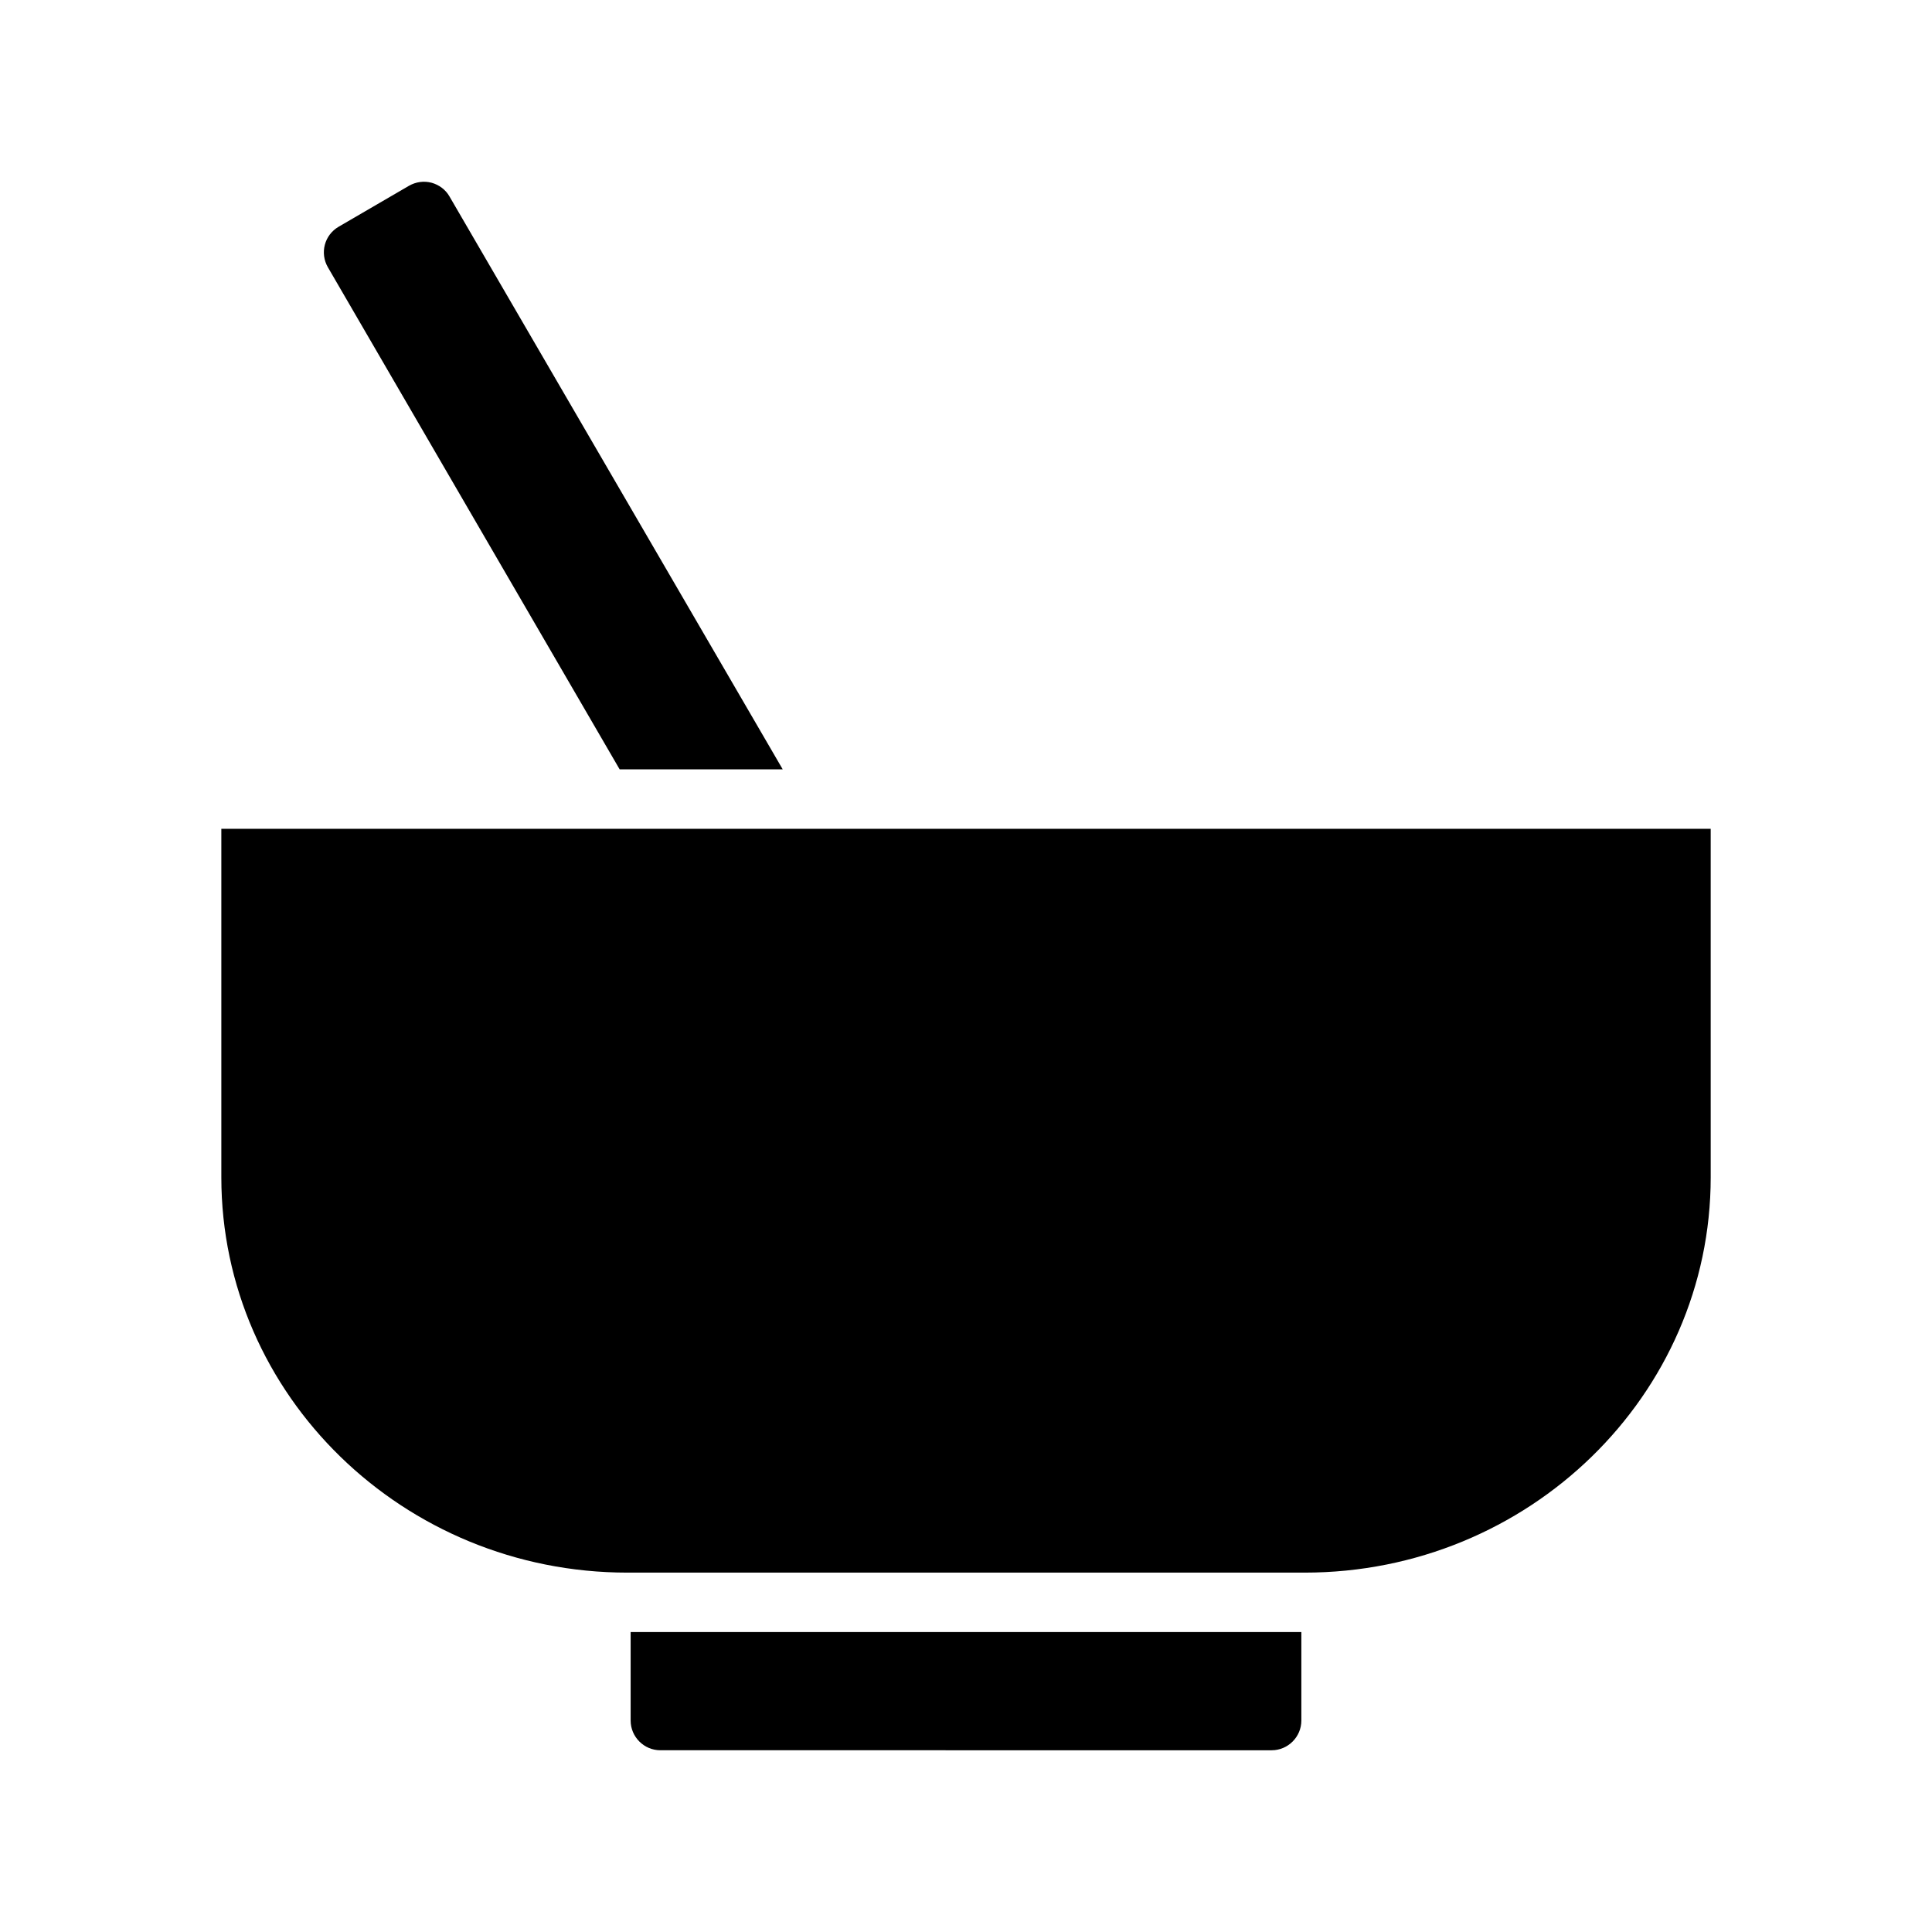 <?xml version="1.0" encoding="UTF-8"?>
<!-- Uploaded to: ICON Repo, www.svgrepo.com, Generator: ICON Repo Mixer Tools -->
<svg fill="#000000" width="800px" height="800px" version="1.1" viewBox="144 144 512 512" xmlns="http://www.w3.org/2000/svg">
 <g>
  <path d="m481 607.84c4.328 0 7.871-3.543 7.871-7.871v-23.457h-15.742l-146.26-0.004h-15.742v23.457c0 4.328 3.543 7.871 7.871 7.871z"/>
  <path d="m230.91 214.86 77.305 133.03h43.215l-88.32-151.84c-1.023-1.801-2.762-3.07-4.731-3.621-2.047-0.543-4.164-0.234-5.984 0.797l-18.656 10.863c-3.773 2.195-5.031 6.996-2.828 10.773z"/>
  <path d="m597.35 363.64h-250.33-0.156-144.21v92.34c0 57.781 48.254 104.78 107.61 104.78h179.48c59.355 0 107.61-46.996 107.61-104.78z"/>
 </g>
</svg>
